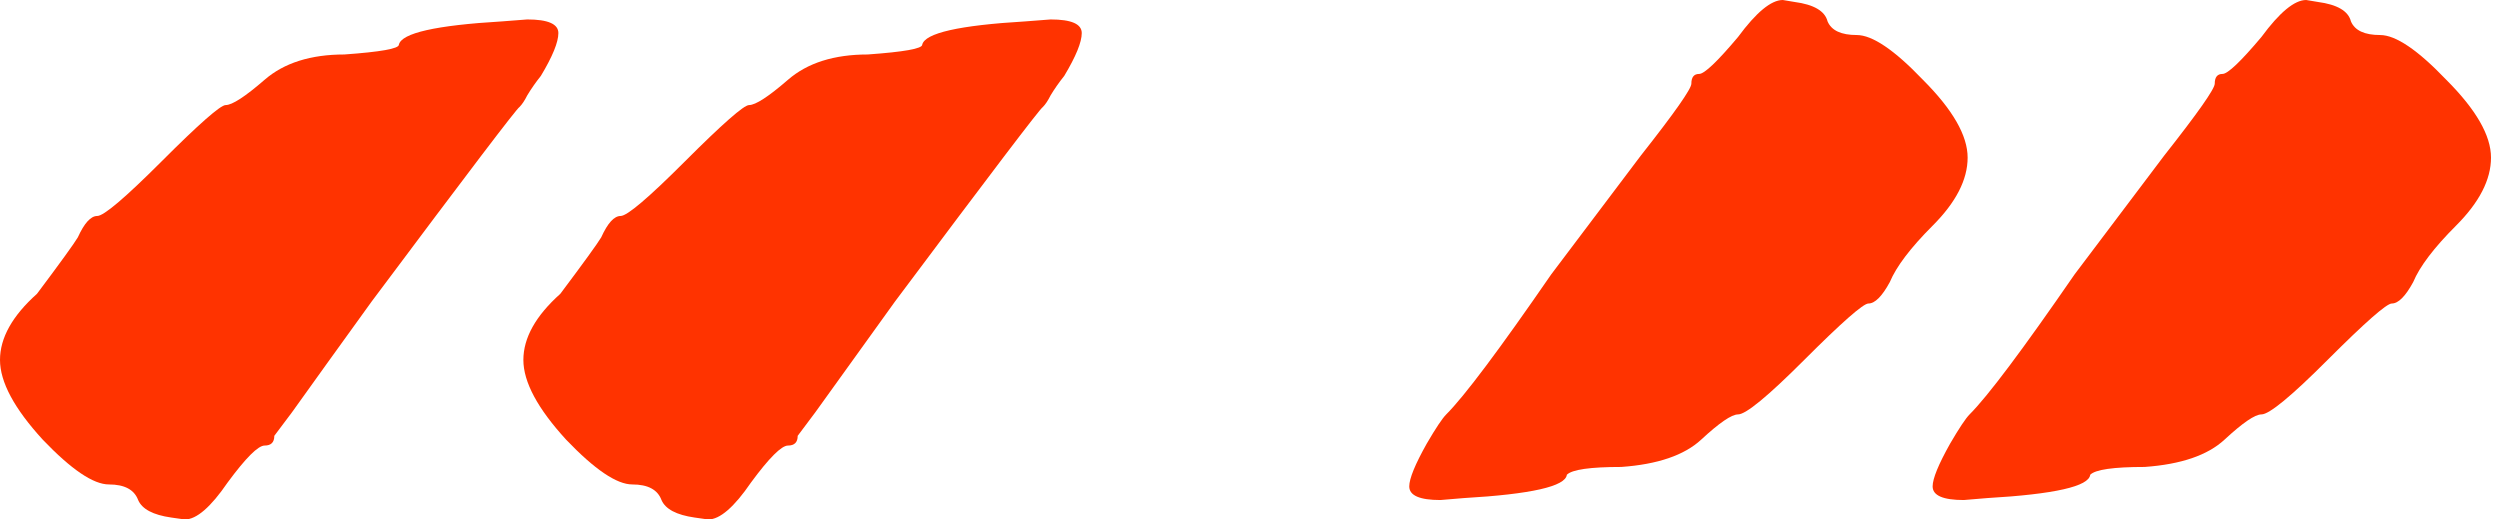 <svg width="77" height="16" viewBox="0 0 77 16" fill="none" xmlns="http://www.w3.org/2000/svg">
<path d="M44.364 15.401C43.725 15.401 43.405 15.261 43.405 14.981C43.405 14.742 43.585 14.302 43.944 13.663C44.224 13.183 44.424 12.884 44.544 12.764C45.103 12.205 46.181 10.767 47.779 8.449L50.536 4.794C51.575 3.476 52.094 2.737 52.094 2.577C52.094 2.377 52.174 2.277 52.334 2.277C52.494 2.277 52.893 1.898 53.532 1.139C54.092 0.38 54.551 0 54.911 0L55.27 0.06C55.869 0.14 56.209 0.34 56.289 0.659C56.409 0.939 56.708 1.079 57.188 1.079C57.667 1.079 58.346 1.538 59.225 2.457C60.144 3.376 60.603 4.175 60.603 4.854C60.603 5.533 60.244 6.232 59.525 6.951C58.846 7.63 58.406 8.21 58.206 8.689C57.967 9.129 57.747 9.348 57.547 9.348C57.388 9.348 56.728 9.928 55.57 11.086C54.451 12.205 53.772 12.764 53.532 12.764C53.333 12.764 52.953 13.024 52.394 13.543C51.874 14.022 51.055 14.302 49.937 14.382C48.978 14.382 48.419 14.462 48.259 14.622C48.219 14.981 47.16 15.221 45.083 15.341L44.364 15.401ZM60.484 15.401C59.844 15.401 59.525 15.261 59.525 14.981C59.525 14.742 59.705 14.302 60.064 13.663C60.344 13.183 60.544 12.884 60.663 12.764C61.223 12.205 62.301 10.767 63.899 8.449L66.656 4.794C67.695 3.476 68.214 2.737 68.214 2.577C68.214 2.377 68.294 2.277 68.454 2.277C68.613 2.277 69.013 1.898 69.652 1.139C70.211 0.38 70.671 0 71.03 0L71.39 0.06C71.989 0.14 72.329 0.34 72.409 0.659C72.528 0.939 72.828 1.079 73.308 1.079C73.787 1.079 74.466 1.538 75.345 2.457C76.264 3.376 76.723 4.175 76.723 4.854C76.723 5.533 76.364 6.232 75.645 6.951C74.965 7.63 74.526 8.21 74.326 8.689C74.087 9.129 73.867 9.348 73.667 9.348C73.507 9.348 72.848 9.928 71.689 11.086C70.571 12.205 69.892 12.764 69.652 12.764C69.452 12.764 69.073 13.024 68.513 13.543C67.994 14.022 67.175 14.302 66.057 14.382C65.098 14.382 64.538 14.462 64.379 14.622C64.339 14.981 63.28 15.221 61.203 15.341L60.484 15.401Z" fill="#FF3300"/>
<path d="M21.813 16L21.393 15.94C20.834 15.86 20.494 15.68 20.374 15.401C20.255 15.081 19.955 14.921 19.476 14.921C18.996 14.921 18.317 14.462 17.438 13.543C16.559 12.584 16.12 11.765 16.12 11.086C16.12 10.407 16.499 9.728 17.258 9.049C17.977 8.09 18.397 7.511 18.517 7.311C18.716 6.871 18.916 6.652 19.116 6.652C19.316 6.652 19.975 6.092 21.093 4.974C22.252 3.815 22.911 3.236 23.071 3.236C23.271 3.236 23.67 2.976 24.27 2.457C24.869 1.938 25.688 1.678 26.726 1.678C27.845 1.598 28.404 1.498 28.404 1.378C28.484 1.019 29.543 0.779 31.58 0.659L32.359 0.599C32.999 0.599 33.318 0.739 33.318 1.019C33.318 1.298 33.138 1.738 32.779 2.337C32.619 2.537 32.479 2.737 32.359 2.936C32.279 3.096 32.2 3.216 32.12 3.296C32.04 3.336 30.522 5.333 27.565 9.288C26.527 10.727 25.708 11.865 25.108 12.704L24.569 13.423C24.569 13.623 24.469 13.723 24.27 13.723C24.07 13.723 23.69 14.102 23.131 14.861C22.612 15.62 22.172 16 21.813 16ZM5.693 16L5.273 15.94C4.714 15.86 4.375 15.68 4.255 15.401C4.135 15.081 3.835 14.921 3.356 14.921C2.876 14.921 2.197 14.462 1.318 13.543C0.439 12.584 0 11.765 0 11.086C0 10.407 0.38 9.728 1.139 9.049C1.858 8.09 2.277 7.511 2.397 7.311C2.597 6.871 2.796 6.652 2.996 6.652C3.196 6.652 3.855 6.092 4.974 4.974C6.132 3.815 6.791 3.236 6.951 3.236C7.151 3.236 7.551 2.976 8.15 2.457C8.749 1.938 9.568 1.678 10.607 1.678C11.725 1.598 12.285 1.498 12.285 1.378C12.364 1.019 13.423 0.779 15.461 0.659L16.24 0.599C16.879 0.599 17.198 0.739 17.198 1.019C17.198 1.298 17.019 1.738 16.659 2.337C16.499 2.537 16.36 2.737 16.24 2.936C16.16 3.096 16.08 3.216 16 3.296C15.92 3.336 14.402 5.333 11.446 9.288C10.407 10.727 9.588 11.865 8.989 12.704L8.449 13.423C8.449 13.623 8.35 13.723 8.15 13.723C7.95 13.723 7.571 14.102 7.011 14.861C6.492 15.62 6.052 16 5.693 16Z" fill="#FF3300"/>
</svg>
